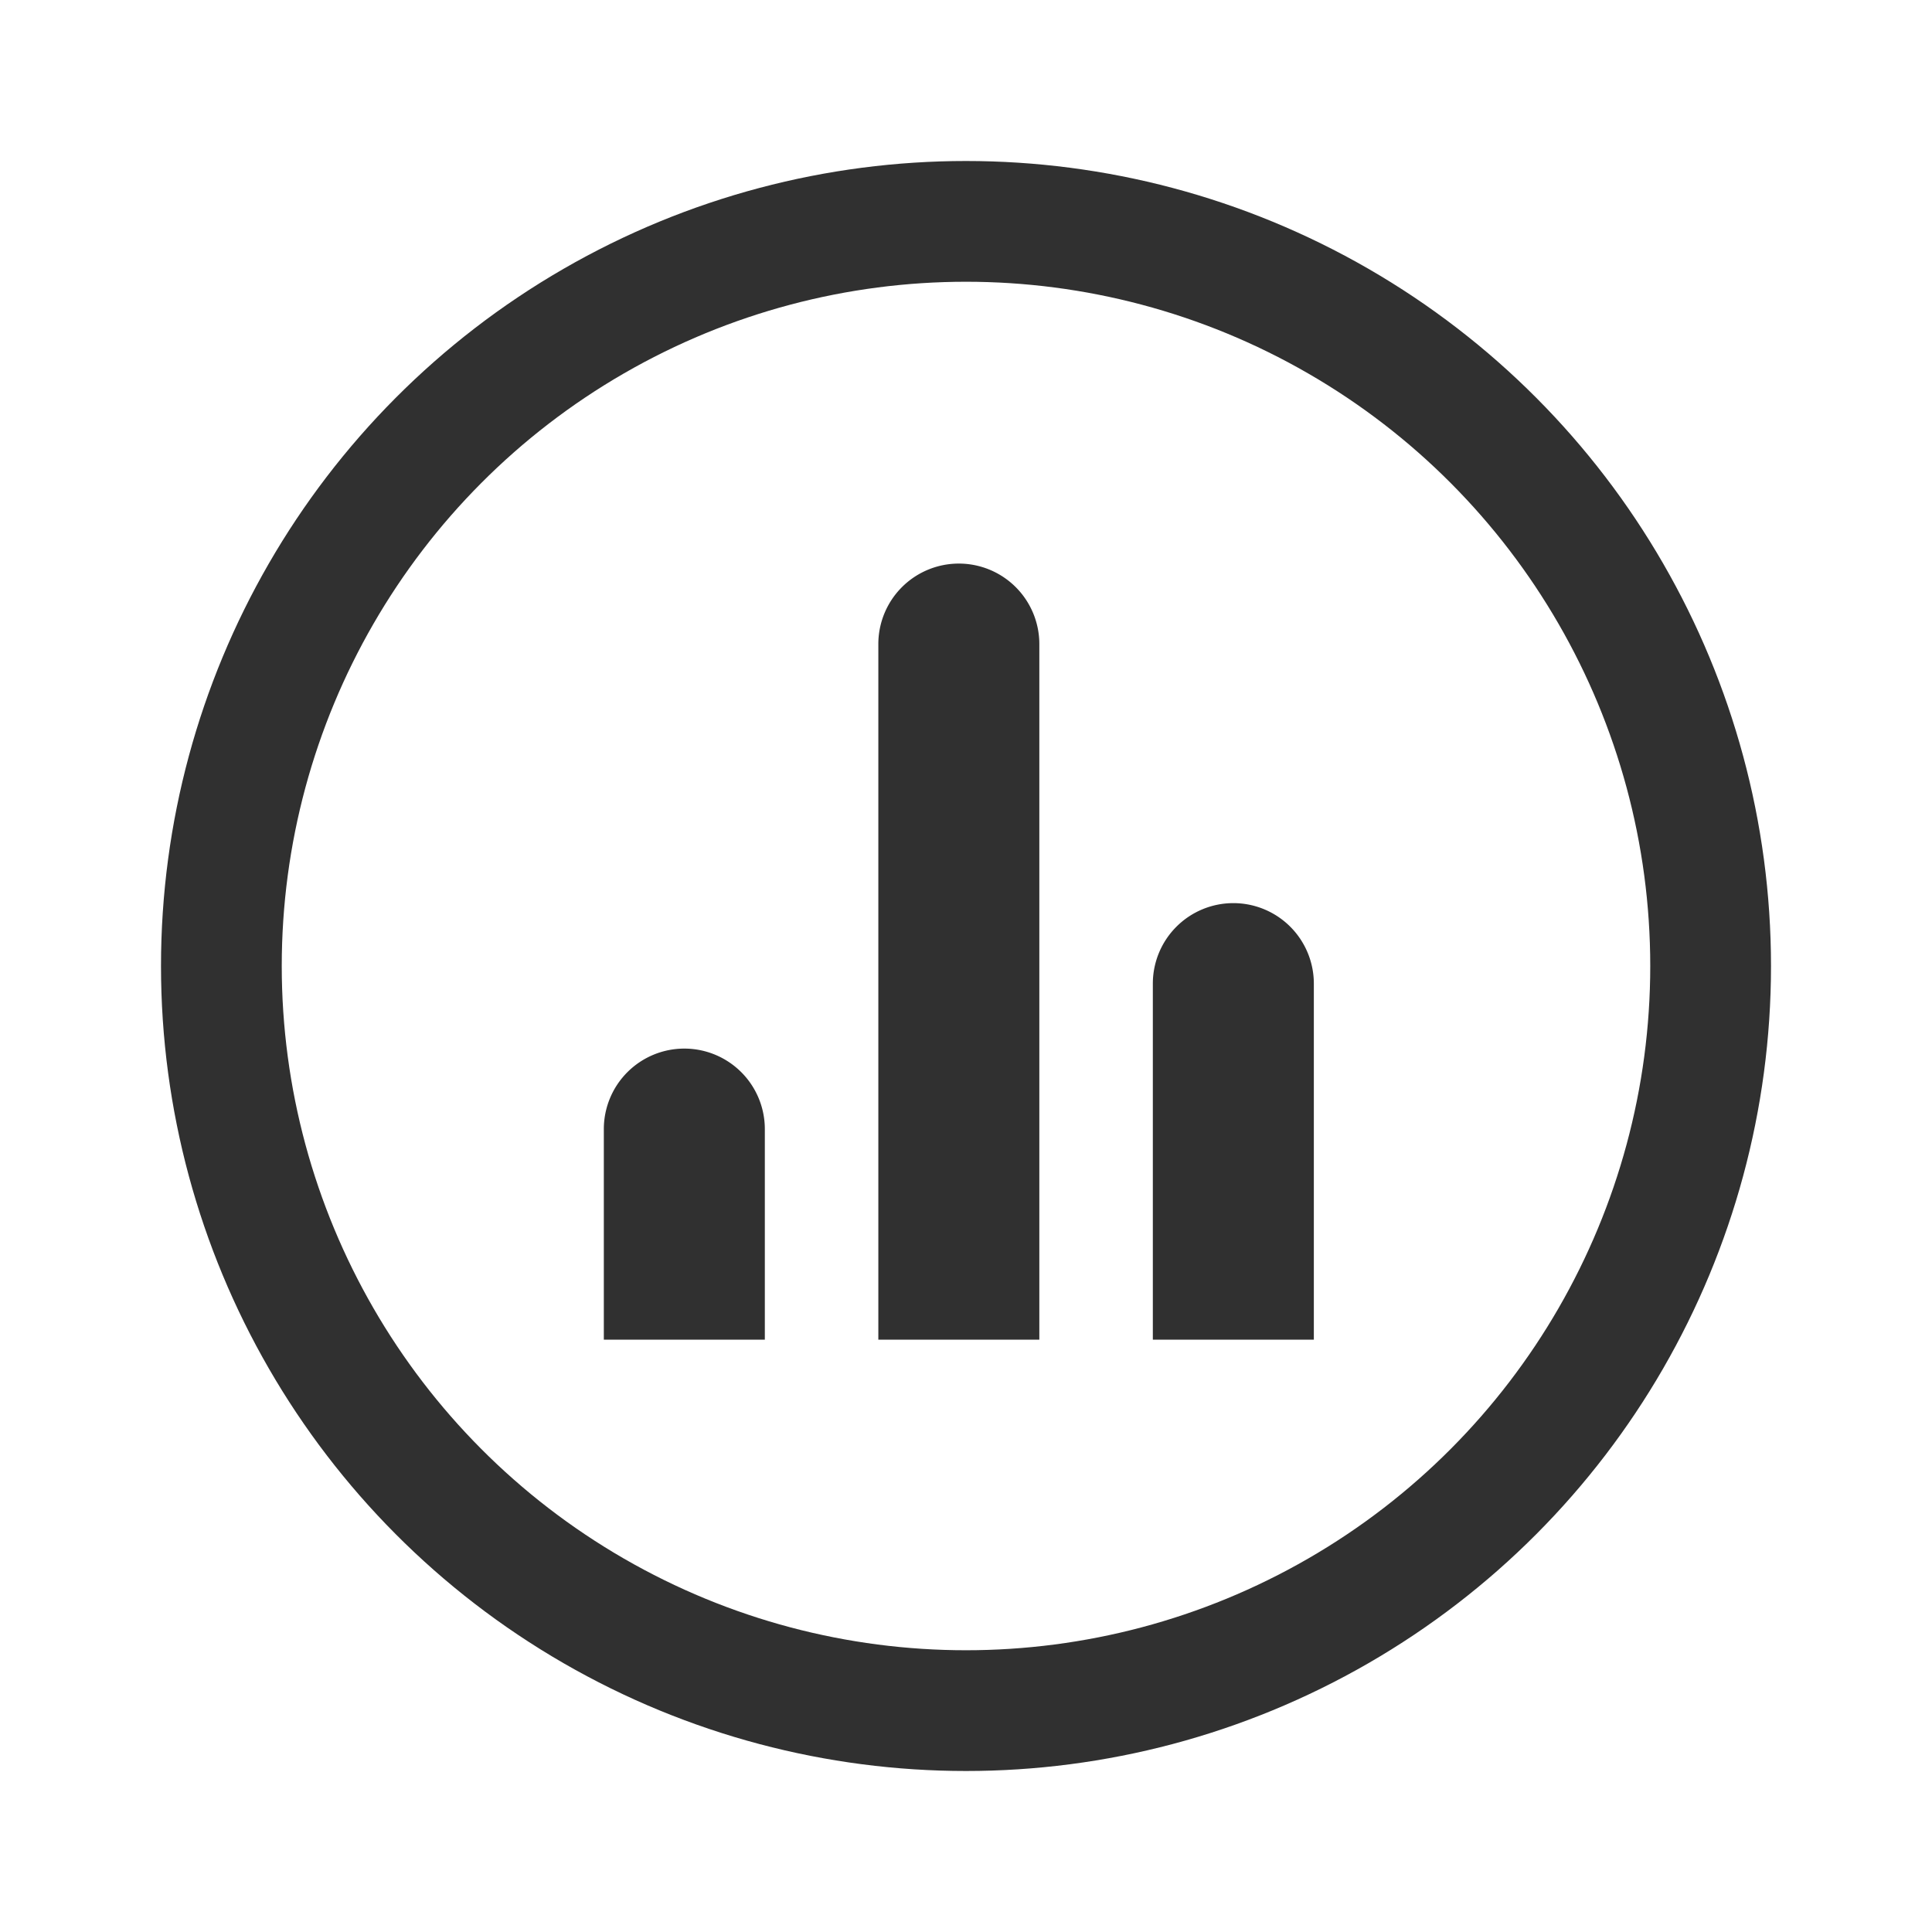 <svg id="Scrip_Actions" data-name="Scrip Actions" xmlns="http://www.w3.org/2000/svg" width="24" height="24" viewBox="0 0 24 24">
  <rect id="_24px" data-name="24px" width="24" height="24" fill="none"/>
  <g id="graph_Icon" data-name="graph Icon" transform="translate(-9261 1647)">
    <g id="Ellipse_259" data-name="Ellipse 259" transform="translate(9263 -1645)" fill="none" stroke="#303030" stroke-width="1.5">
      <circle cx="10" cy="10" r="10" stroke="none"/>
      <circle cx="10" cy="10" r="9.25" fill="none"/>
    </g>
    <path id="Union_1" data-name="Union 1" d="M-372.718-4091.82v-4.423a1,1,0,0,1,1-1,1,1,0,0,1,1,1v4.423Zm-3.41,0v-8.641a1,1,0,0,1,1-1,1,1,0,0,1,1,1v8.641Zm-3.41,0v-2.616a1,1,0,0,1,1-1,1,1,0,0,1,1,1v2.616Z" transform="translate(9648.039 2461.462)" fill="#303030"/>
  </g>
</svg>

